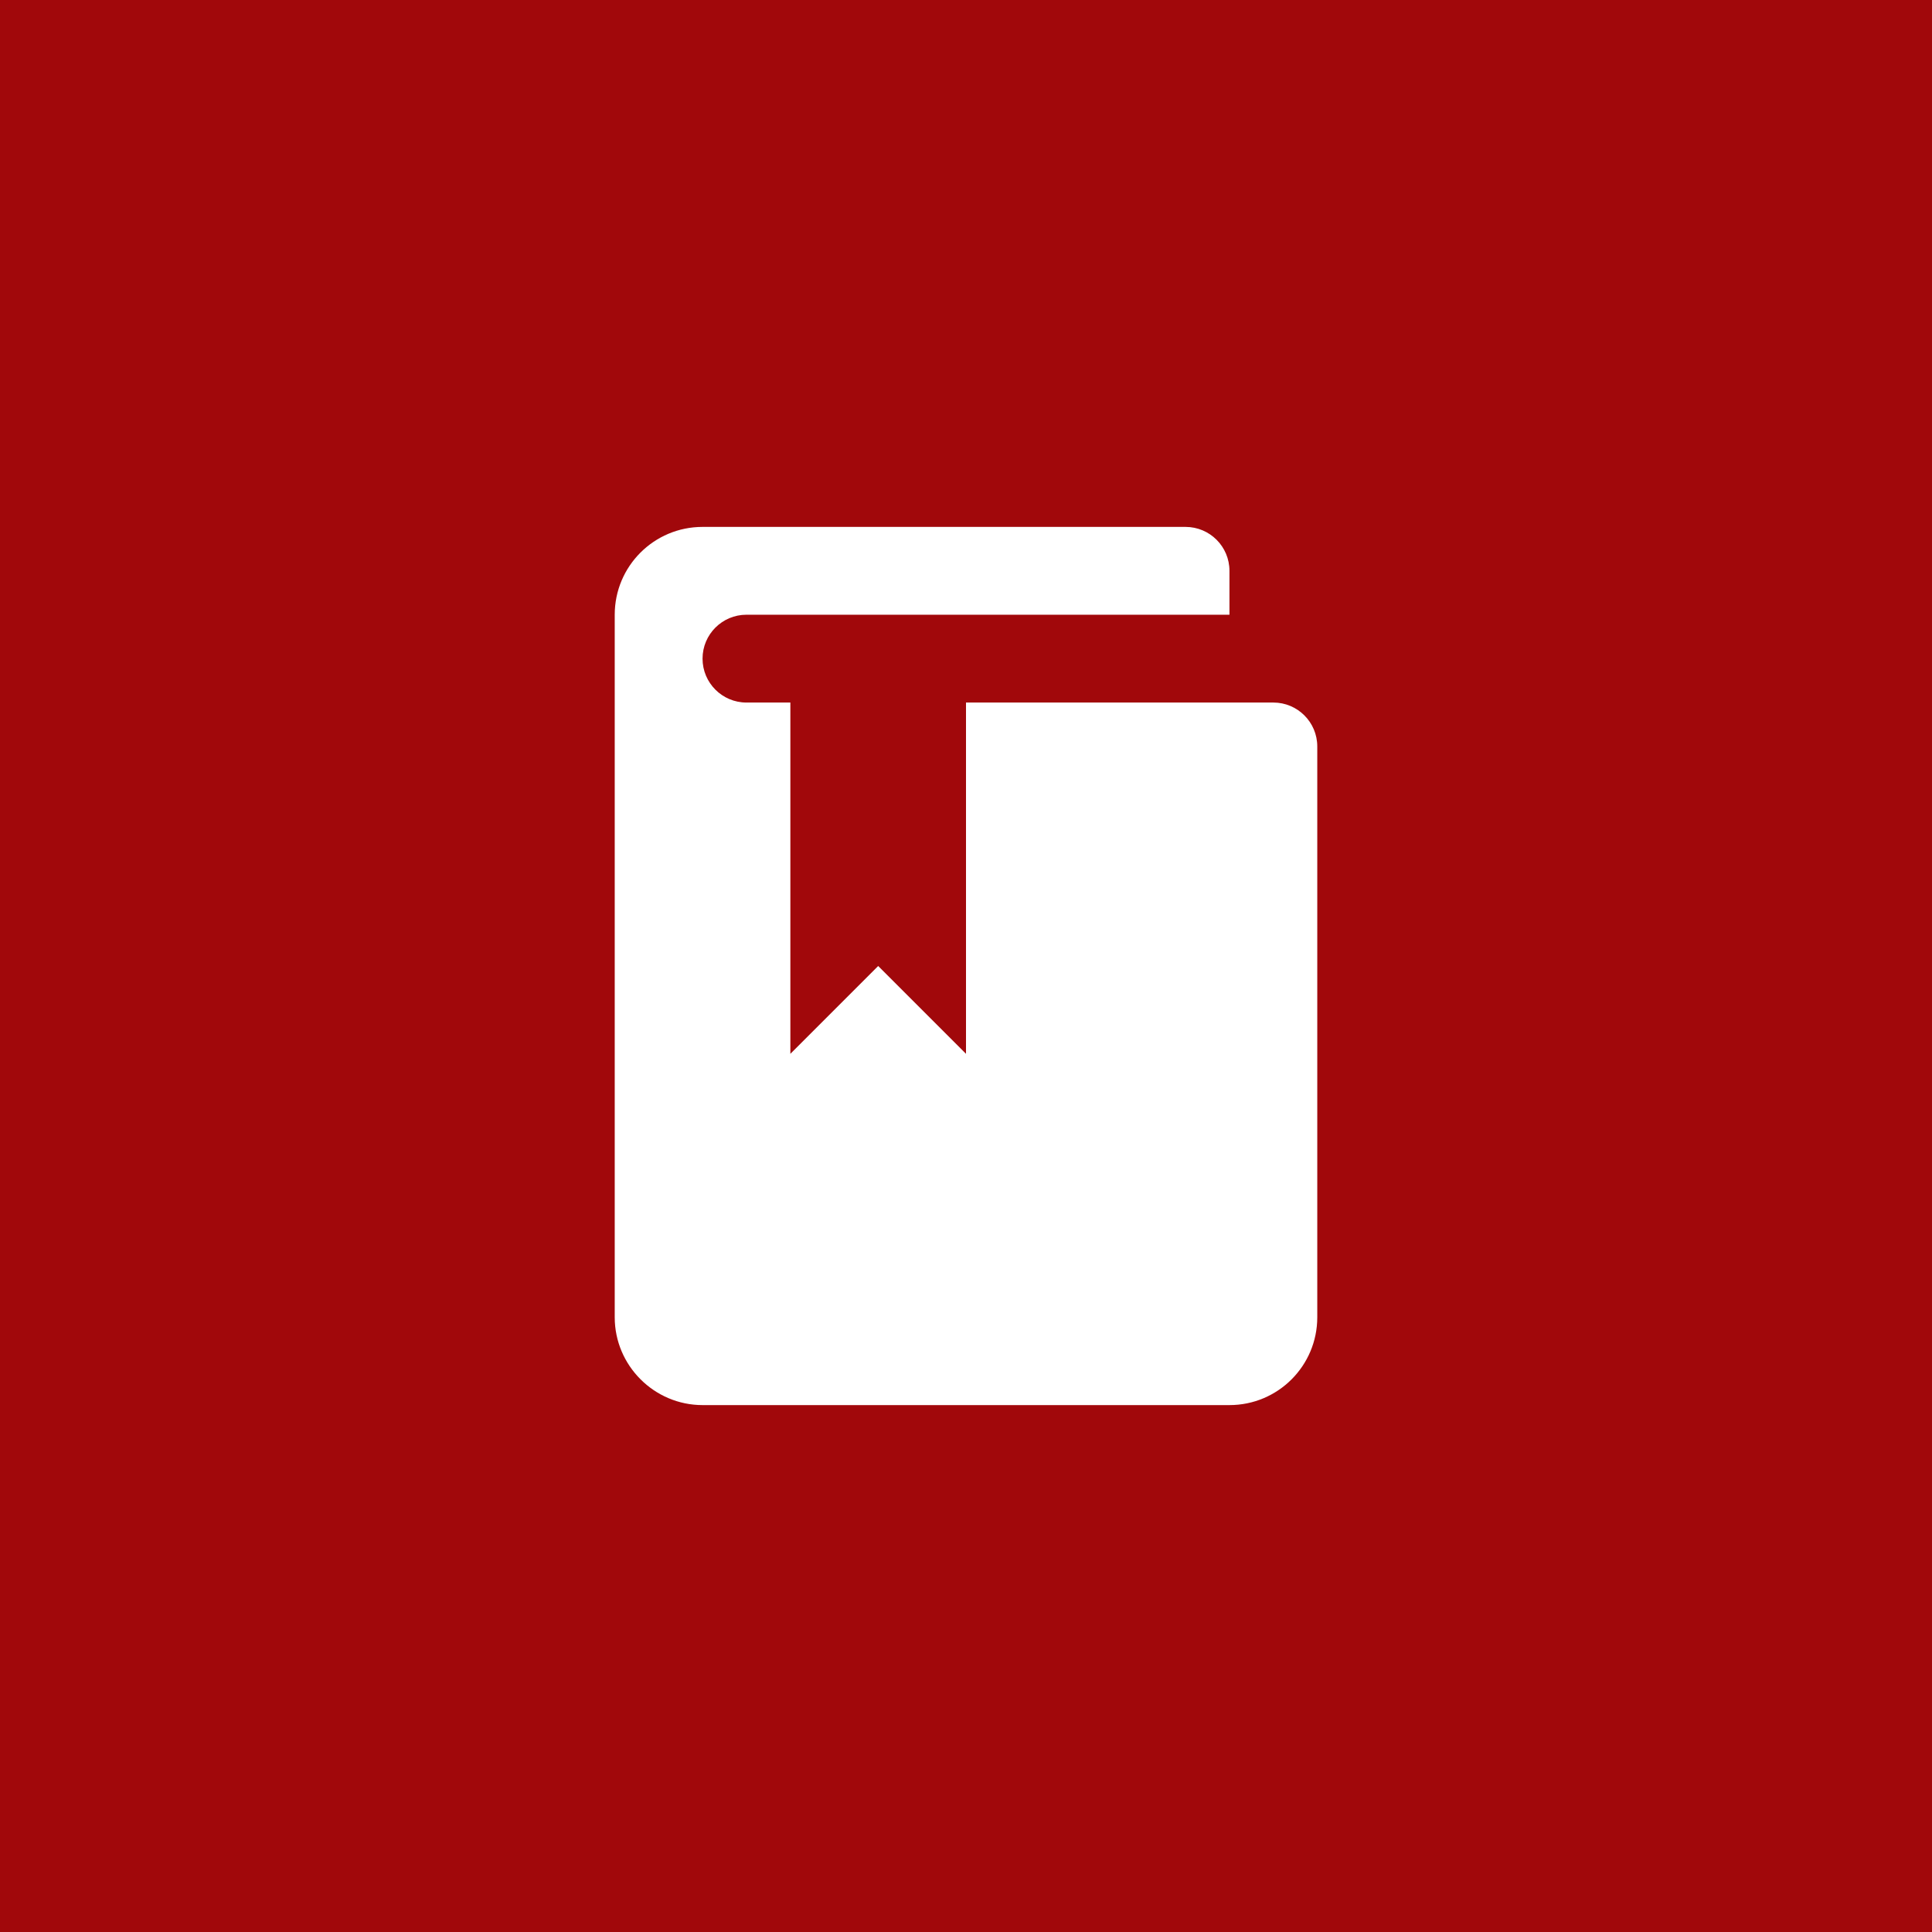 <?xml version="1.0" encoding="UTF-8"?>
<svg width="44px" height="44px" viewBox="0 0 44 44" version="1.1" xmlns="http://www.w3.org/2000/svg" xmlns:xlink="http://www.w3.org/1999/xlink">
    <!-- Generator: Sketch 60.1 (88133) - https://sketch.com -->
    <title>编组 3 - bet365博彩</title>
    <desc>Created with Sketch.</desc>
    <g id="页面-1" stroke="none" stroke-width="1" fill="none" fill-rule="evenodd">
        <g id="bet365博彩_首页修改" transform="translate(-735, -3359)">
            <g id="编组-3" transform="translate(735, 3359)">
                <rect id="矩形备份-5-copy-6备份-2" fill="#A1080B" x="0" y="0" width="44" height="44"></rect>
                <g id="book-reference" transform="translate(14, 12)" fill="#FFFFFF" fill-rule="nonzero">
                    <path d="M4,4 L3,4 C2.448,4 2,3.552 2,3 C2,2.448 2.448,2 3,2 L14,2 L14,1 C14,0.448 13.552,0 13,0 L2,0 C0.895,0 0,0.895 0,2 L0,18 C0,19.1 0.9,20 2,20 L14,20 C15.105,20 16,19.105 16,18 L16,5 C16,4.448 15.552,4 15,4 L8,4 L8,12 L6,10 L4,12 L4,4 Z" id="路径"></path>
                </g>
            </g>
        </g>
    </g>
</svg>